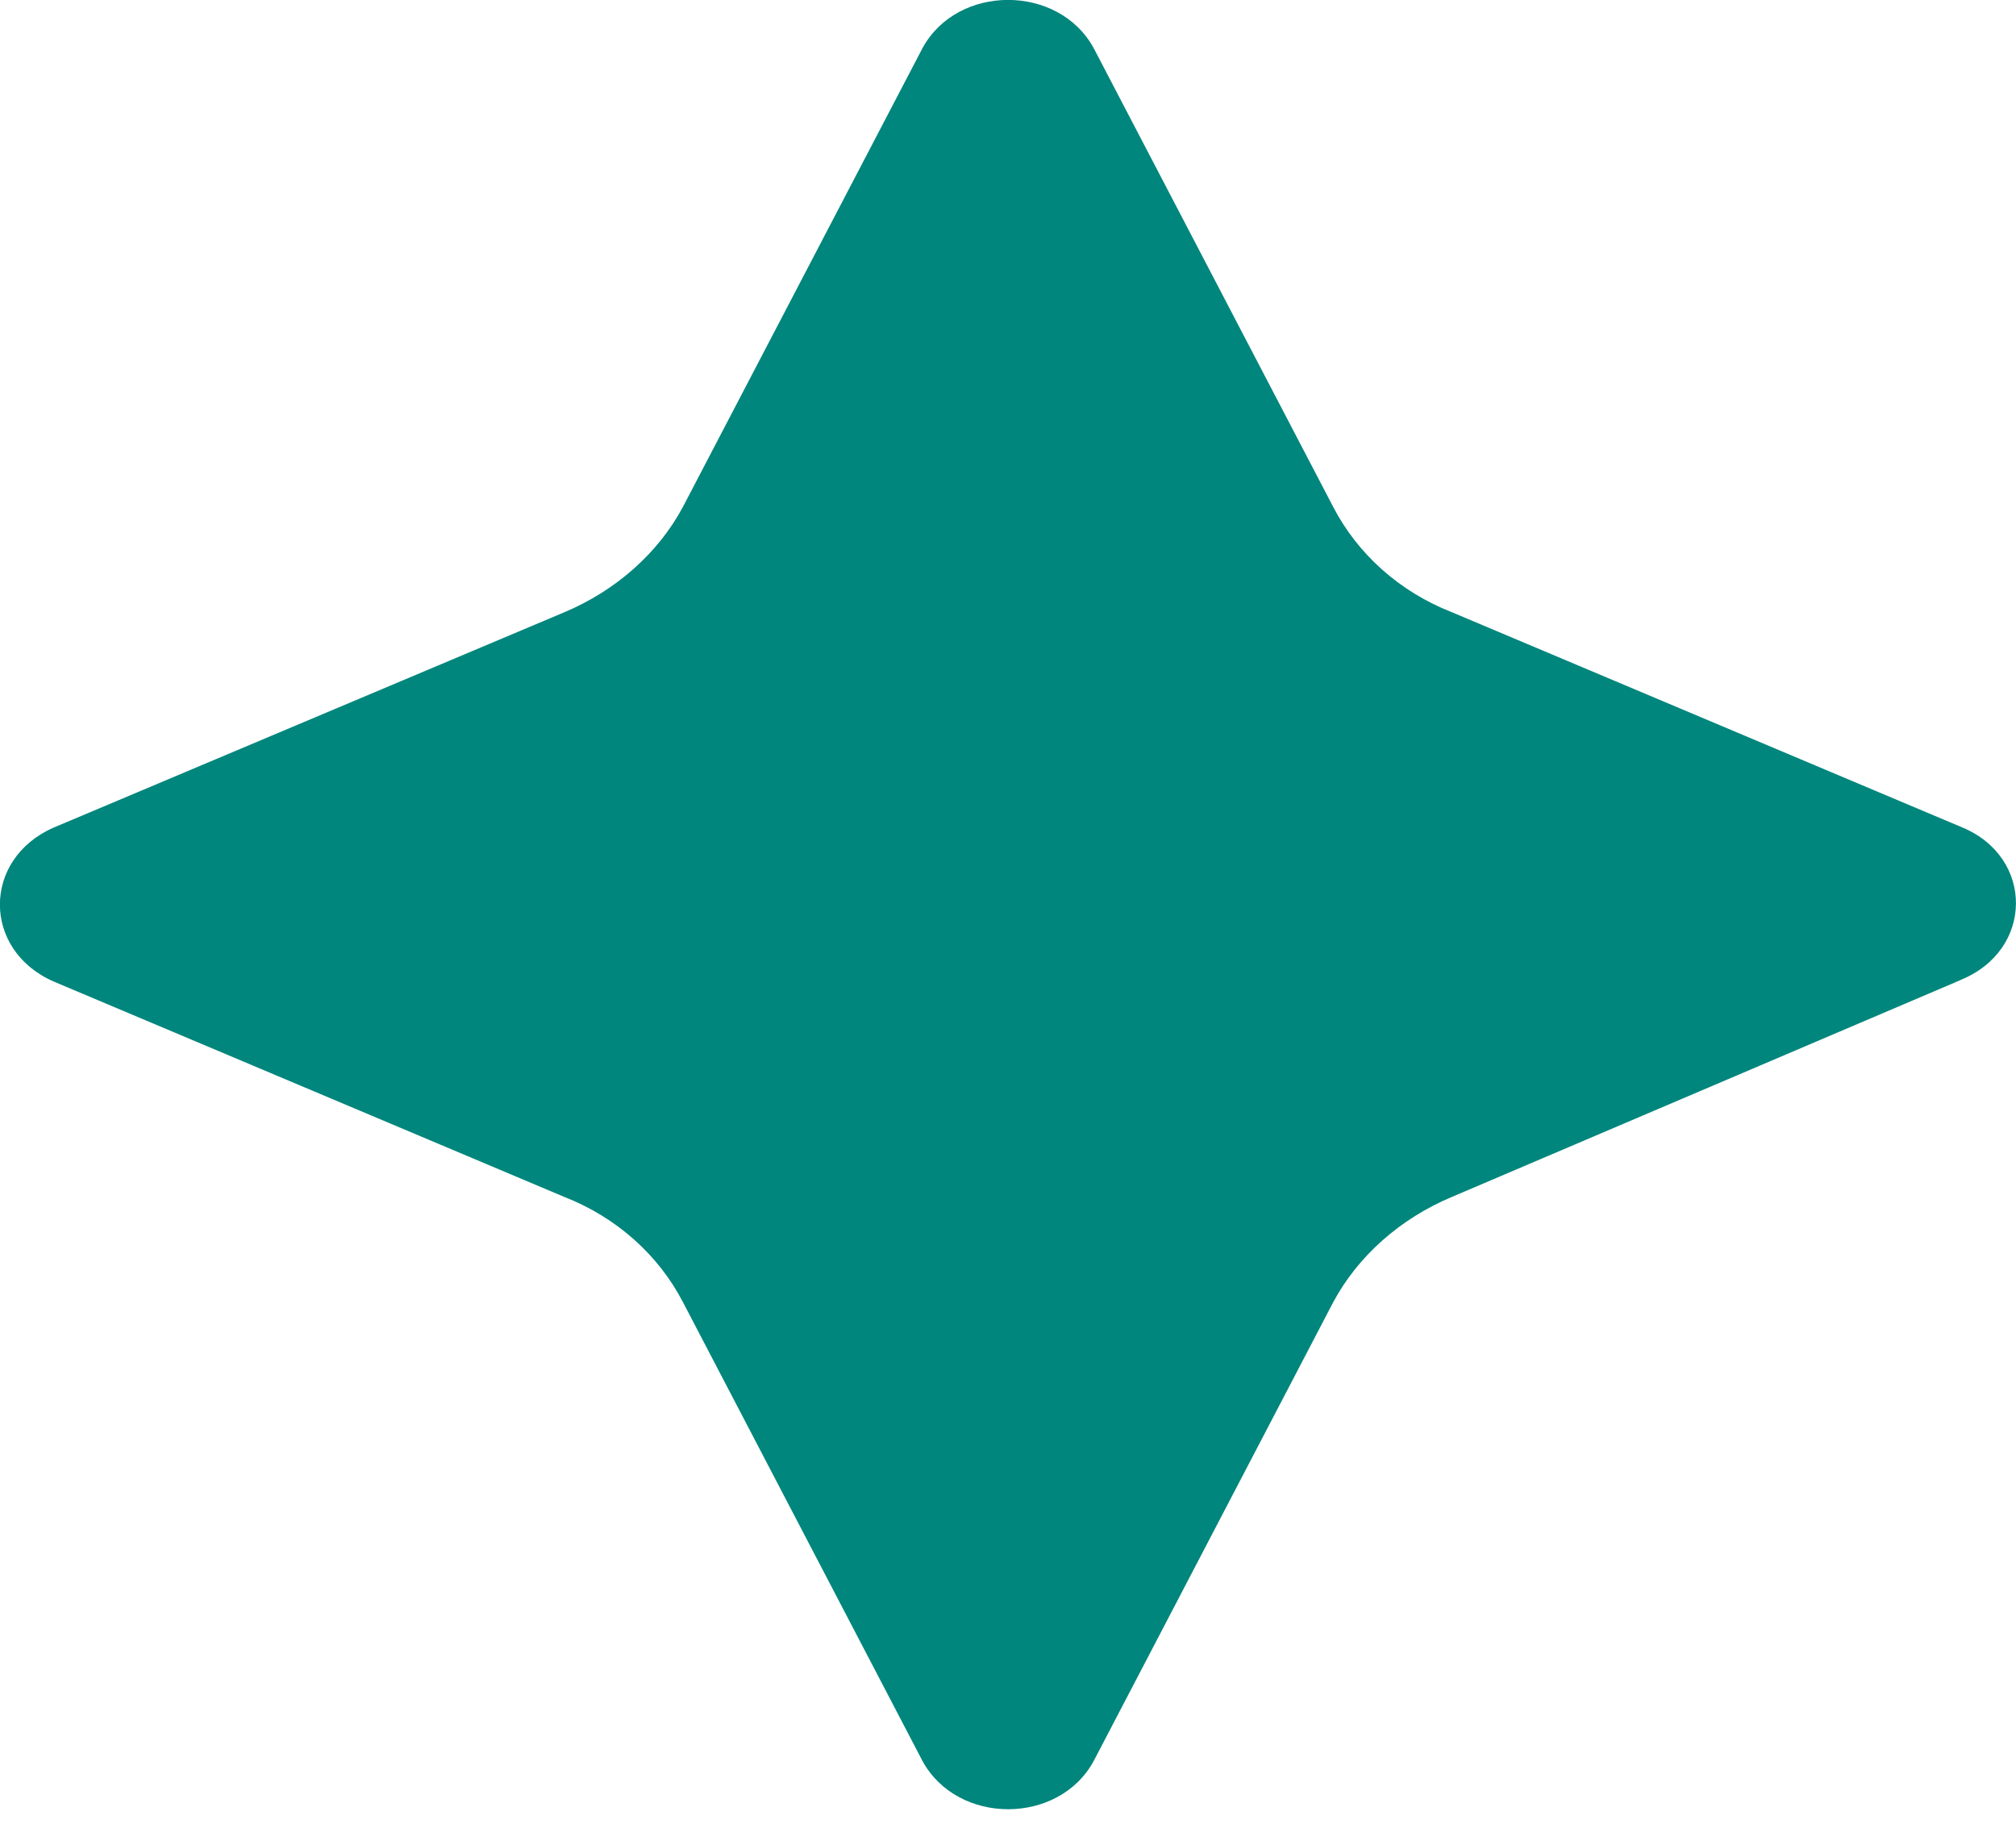 <svg fill="none" height="57" viewBox="0 0 63 57" width="63" xmlns="http://www.w3.org/2000/svg"><path d="m61.272 30.626-15.895 6.777c-1.637.686-2.95 1.867-3.713 3.291l-7.484 14.336c-1.091 2.014-4.259 2.014-5.354 0l-7.484-14.336c-.763-1.472-2.076-2.652-3.713-3.291l-15.952-6.729c-2.24-.981-2.24-3.829 0-4.811l15.948-6.725c1.637-.686 2.95-1.867 3.713-3.291l7.488-14.339c1.091-2.014 4.259-2.014 5.354 0l7.484 14.336c.763 1.472 2.076 2.652 3.713 3.291l15.948 6.725c2.24.933 2.24 3.829-.053 4.763z" fill="#00867c"/></svg>